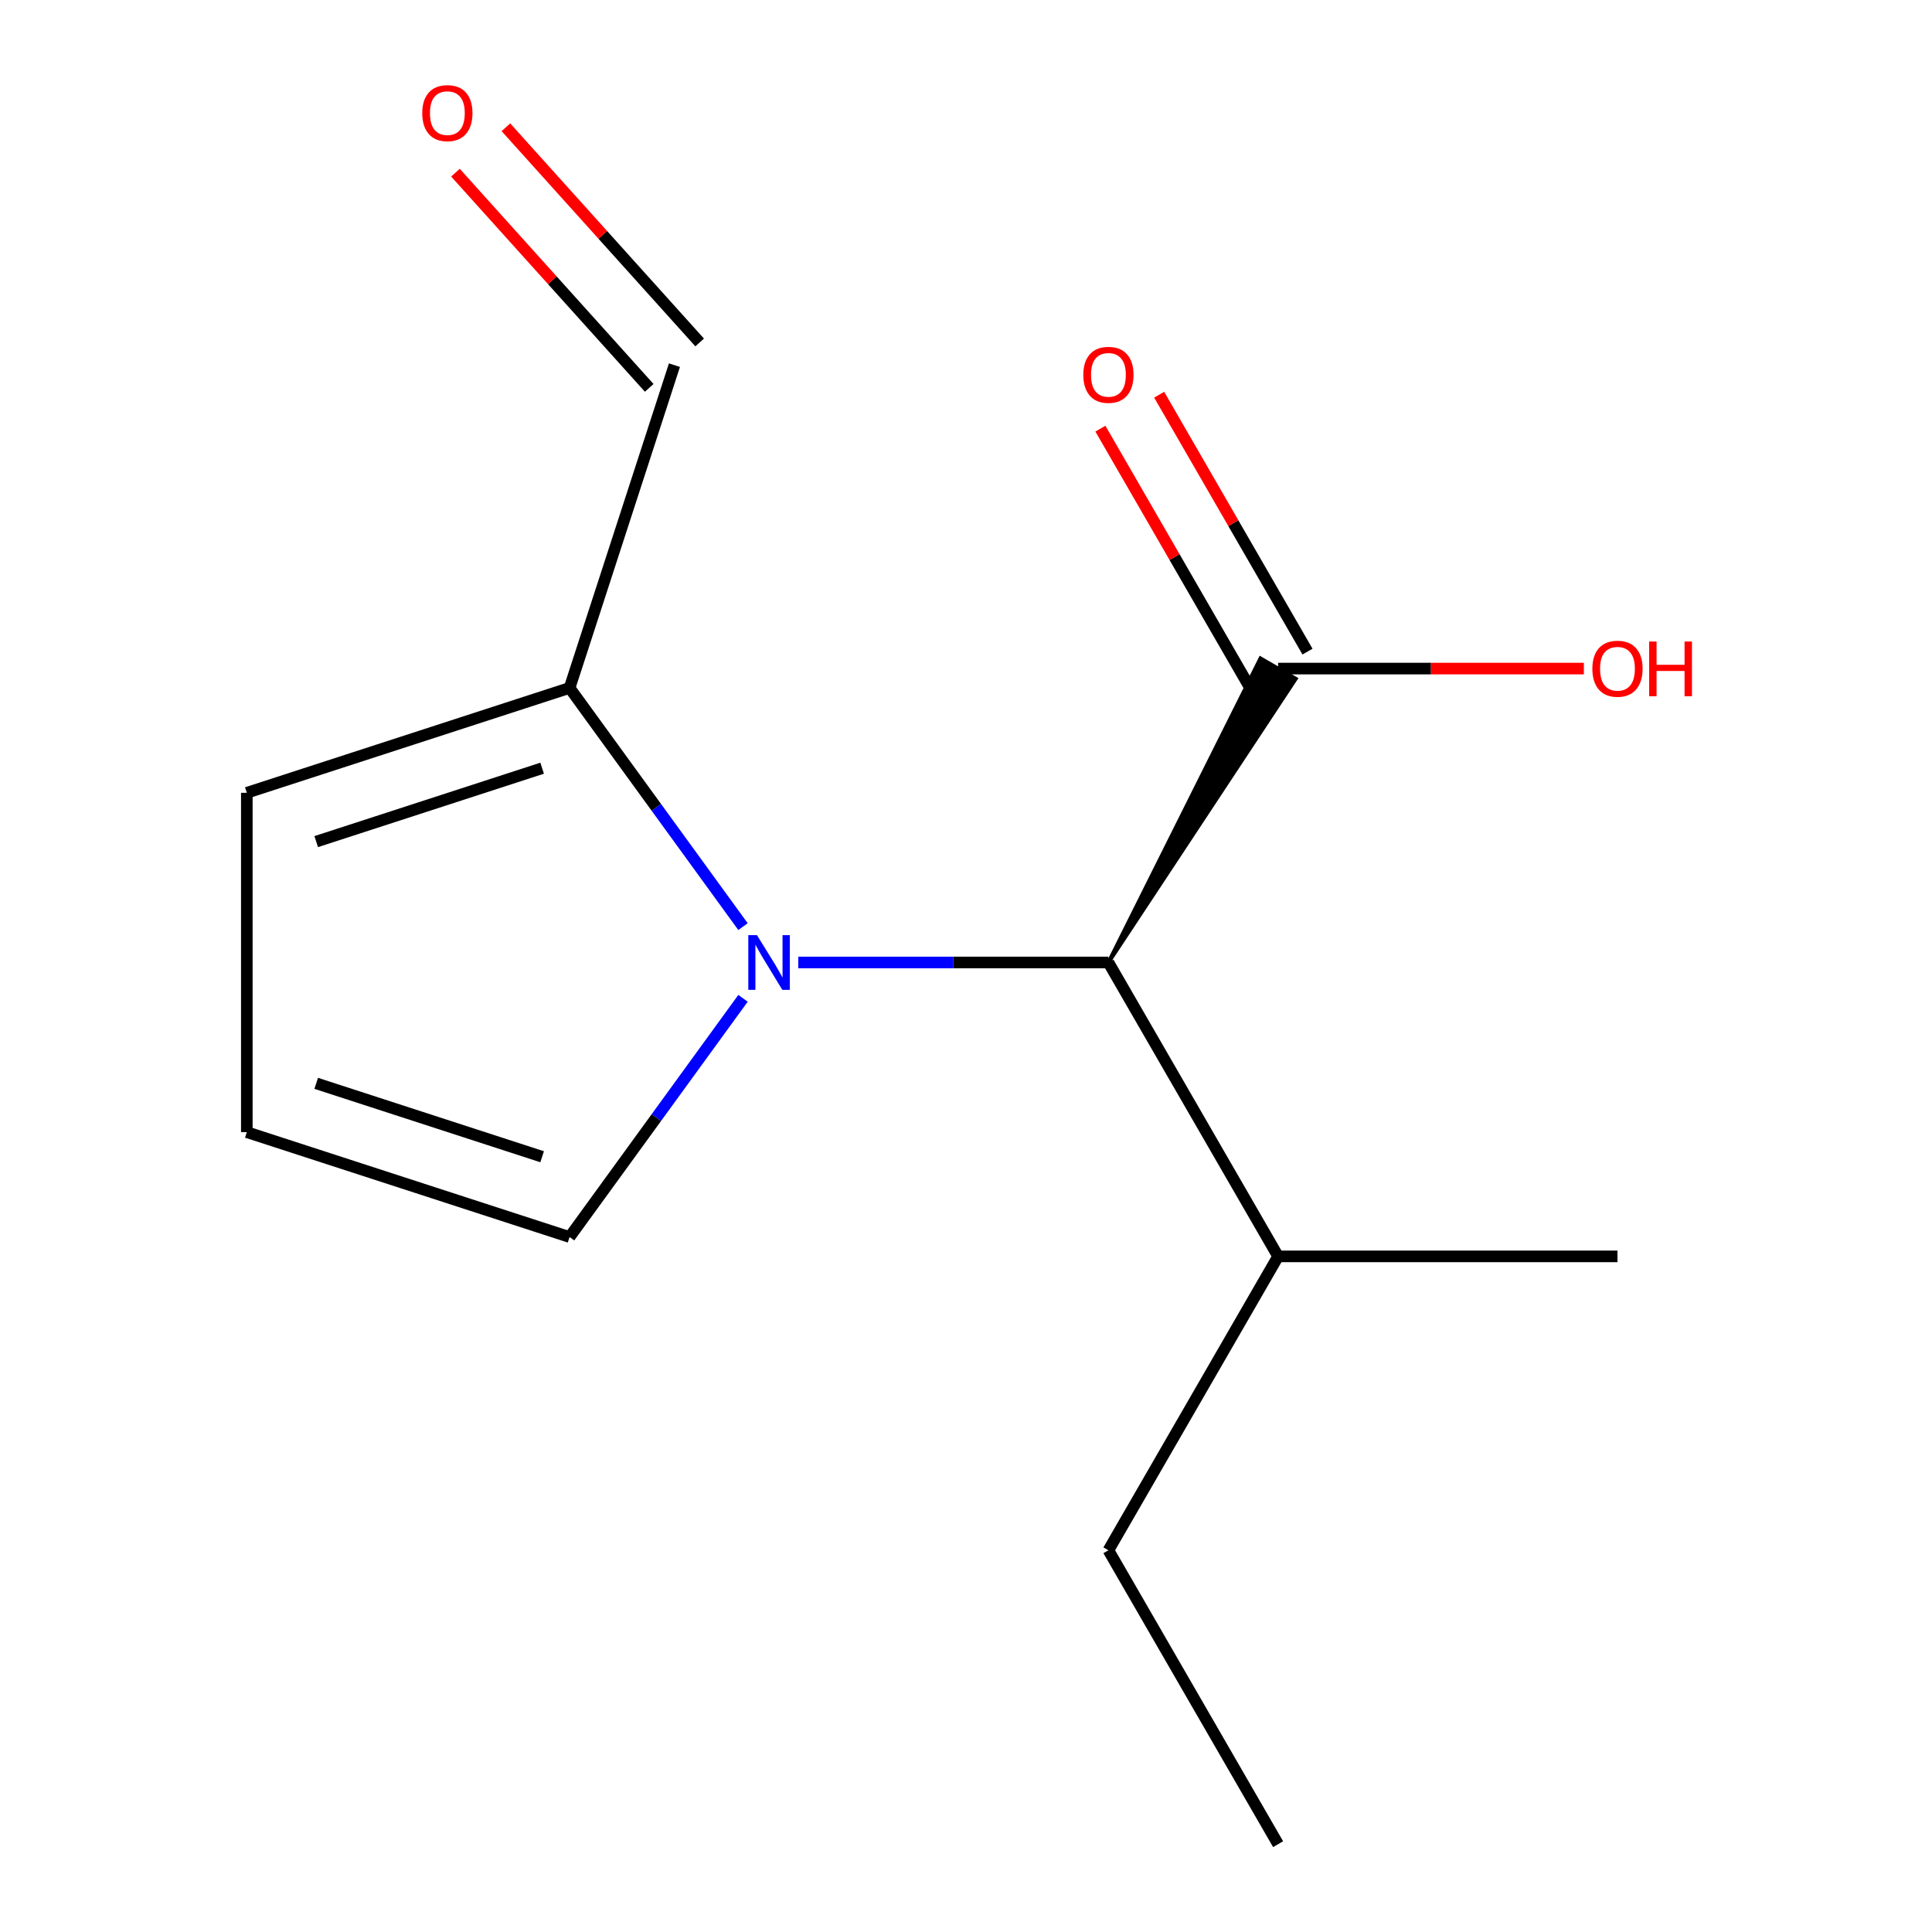 <?xml version='1.0' encoding='iso-8859-1'?>
<svg version='1.1' baseProfile='full'
              xmlns='http://www.w3.org/2000/svg'
                      xmlns:rdkit='http://www.rdkit.org/xml'
                      xmlns:xlink='http://www.w3.org/1999/xlink'
                  xml:space='preserve'
width='1000px' height='1000px' viewBox='0 0 1000 1000'>
<!-- END OF HEADER -->
<rect style='opacity:1.0;fill:#FFFFFF;stroke:none' width='1000' height='1000' x='0' y='0'> </rect>
<path class='bond-0' d='M 413.191,498.177 L 493.453,498.177' style='fill:none;fill-rule:evenodd;stroke:#0000FF;stroke-width:6px;stroke-linecap:butt;stroke-linejoin:miter;stroke-opacity:1' />
<path class='bond-0' d='M 493.453,498.177 L 573.716,498.177' style='fill:none;fill-rule:evenodd;stroke:#000000;stroke-width:6px;stroke-linecap:butt;stroke-linejoin:miter;stroke-opacity:1' />
<path class='bond-1' d='M 384.581,479.625 L 339.696,417.846' style='fill:none;fill-rule:evenodd;stroke:#0000FF;stroke-width:6px;stroke-linecap:butt;stroke-linejoin:miter;stroke-opacity:1' />
<path class='bond-1' d='M 339.696,417.846 L 294.811,356.068' style='fill:none;fill-rule:evenodd;stroke:#000000;stroke-width:6px;stroke-linecap:butt;stroke-linejoin:miter;stroke-opacity:1' />
<path class='bond-3' d='M 384.581,516.728 L 339.696,578.507' style='fill:none;fill-rule:evenodd;stroke:#0000FF;stroke-width:6px;stroke-linecap:butt;stroke-linejoin:miter;stroke-opacity:1' />
<path class='bond-3' d='M 339.696,578.507 L 294.811,640.286' style='fill:none;fill-rule:evenodd;stroke:#000000;stroke-width:6px;stroke-linecap:butt;stroke-linejoin:miter;stroke-opacity:1' />
<path class='bond-2' d='M 573.716,498.177 L 670.672,351.323 L 652.417,340.784 Z' style='fill:#000000;fill-rule:evenodd;fill-opacity:1;stroke:#000000;stroke-width:2px;stroke-linecap:butt;stroke-linejoin:miter;stroke-opacity:1;' />
<path class='bond-9' d='M 573.716,498.177 L 661.544,650.3' style='fill:none;fill-rule:evenodd;stroke:#000000;stroke-width:6px;stroke-linecap:butt;stroke-linejoin:miter;stroke-opacity:1' />
<path class='bond-5' d='M 294.811,356.068 L 127.752,410.348' style='fill:none;fill-rule:evenodd;stroke:#000000;stroke-width:6px;stroke-linecap:butt;stroke-linejoin:miter;stroke-opacity:1' />
<path class='bond-5' d='M 280.608,397.621 L 163.667,435.618' style='fill:none;fill-rule:evenodd;stroke:#000000;stroke-width:6px;stroke-linecap:butt;stroke-linejoin:miter;stroke-opacity:1' />
<path class='bond-7' d='M 294.811,356.068 L 349.092,189.008' style='fill:none;fill-rule:evenodd;stroke:#000000;stroke-width:6px;stroke-linecap:butt;stroke-linejoin:miter;stroke-opacity:1' />
<path class='bond-6' d='M 676.756,337.271 L 638.371,270.785' style='fill:none;fill-rule:evenodd;stroke:#000000;stroke-width:6px;stroke-linecap:butt;stroke-linejoin:miter;stroke-opacity:1' />
<path class='bond-6' d='M 638.371,270.785 L 599.985,204.299' style='fill:none;fill-rule:evenodd;stroke:#FF0000;stroke-width:6px;stroke-linecap:butt;stroke-linejoin:miter;stroke-opacity:1' />
<path class='bond-6' d='M 646.332,354.836 L 607.946,288.351' style='fill:none;fill-rule:evenodd;stroke:#000000;stroke-width:6px;stroke-linecap:butt;stroke-linejoin:miter;stroke-opacity:1' />
<path class='bond-6' d='M 607.946,288.351 L 569.561,221.865' style='fill:none;fill-rule:evenodd;stroke:#FF0000;stroke-width:6px;stroke-linecap:butt;stroke-linejoin:miter;stroke-opacity:1' />
<path class='bond-10' d='M 661.544,346.054 L 740.677,346.054' style='fill:none;fill-rule:evenodd;stroke:#000000;stroke-width:6px;stroke-linecap:butt;stroke-linejoin:miter;stroke-opacity:1' />
<path class='bond-10' d='M 740.677,346.054 L 819.809,346.054' style='fill:none;fill-rule:evenodd;stroke:#FF0000;stroke-width:6px;stroke-linecap:butt;stroke-linejoin:miter;stroke-opacity:1' />
<path class='bond-4' d='M 294.811,640.286 L 127.752,586.005' style='fill:none;fill-rule:evenodd;stroke:#000000;stroke-width:6px;stroke-linecap:butt;stroke-linejoin:miter;stroke-opacity:1' />
<path class='bond-4' d='M 280.608,598.732 L 163.667,560.735' style='fill:none;fill-rule:evenodd;stroke:#000000;stroke-width:6px;stroke-linecap:butt;stroke-linejoin:miter;stroke-opacity:1' />
<path class='bond-14' d='M 127.752,586.005 L 127.752,410.348' style='fill:none;fill-rule:evenodd;stroke:#000000;stroke-width:6px;stroke-linecap:butt;stroke-linejoin:miter;stroke-opacity:1' />
<path class='bond-8' d='M 362.146,177.255 L 311.999,121.561' style='fill:none;fill-rule:evenodd;stroke:#000000;stroke-width:6px;stroke-linecap:butt;stroke-linejoin:miter;stroke-opacity:1' />
<path class='bond-8' d='M 311.999,121.561 L 261.853,65.868' style='fill:none;fill-rule:evenodd;stroke:#FF0000;stroke-width:6px;stroke-linecap:butt;stroke-linejoin:miter;stroke-opacity:1' />
<path class='bond-8' d='M 336.038,200.762 L 285.892,145.069' style='fill:none;fill-rule:evenodd;stroke:#000000;stroke-width:6px;stroke-linecap:butt;stroke-linejoin:miter;stroke-opacity:1' />
<path class='bond-8' d='M 285.892,145.069 L 235.745,89.375' style='fill:none;fill-rule:evenodd;stroke:#FF0000;stroke-width:6px;stroke-linecap:butt;stroke-linejoin:miter;stroke-opacity:1' />
<path class='bond-11' d='M 661.544,650.3 L 573.716,802.422' style='fill:none;fill-rule:evenodd;stroke:#000000;stroke-width:6px;stroke-linecap:butt;stroke-linejoin:miter;stroke-opacity:1' />
<path class='bond-12' d='M 661.544,650.3 L 837.201,650.3' style='fill:none;fill-rule:evenodd;stroke:#000000;stroke-width:6px;stroke-linecap:butt;stroke-linejoin:miter;stroke-opacity:1' />
<path class='bond-13' d='M 573.716,802.422 L 661.544,954.545' style='fill:none;fill-rule:evenodd;stroke:#000000;stroke-width:6px;stroke-linecap:butt;stroke-linejoin:miter;stroke-opacity:1' />
<path  class='atom-0' d='M 391.799 484.017
L 401.079 499.017
Q 401.999 500.497, 403.479 503.177
Q 404.959 505.857, 405.039 506.017
L 405.039 484.017
L 408.799 484.017
L 408.799 512.337
L 404.919 512.337
L 394.959 495.937
Q 393.799 494.017, 392.559 491.817
Q 391.359 489.617, 390.999 488.937
L 390.999 512.337
L 387.319 512.337
L 387.319 484.017
L 391.799 484.017
' fill='#0000FF'/>
<path  class='atom-7' d='M 560.716 194.011
Q 560.716 187.211, 564.076 183.411
Q 567.436 179.611, 573.716 179.611
Q 579.996 179.611, 583.356 183.411
Q 586.716 187.211, 586.716 194.011
Q 586.716 200.891, 583.316 204.811
Q 579.916 208.691, 573.716 208.691
Q 567.476 208.691, 564.076 204.811
Q 560.716 200.931, 560.716 194.011
M 573.716 205.491
Q 578.036 205.491, 580.356 202.611
Q 582.716 199.691, 582.716 194.011
Q 582.716 188.451, 580.356 185.651
Q 578.036 182.811, 573.716 182.811
Q 569.396 182.811, 567.036 185.611
Q 564.716 188.411, 564.716 194.011
Q 564.716 199.731, 567.036 202.611
Q 569.396 205.491, 573.716 205.491
' fill='#FF0000'/>
<path  class='atom-9' d='M 218.555 58.55
Q 218.555 51.75, 221.915 47.95
Q 225.275 44.15, 231.555 44.15
Q 237.835 44.15, 241.195 47.95
Q 244.555 51.75, 244.555 58.55
Q 244.555 65.43, 241.155 69.35
Q 237.755 73.23, 231.555 73.23
Q 225.315 73.23, 221.915 69.35
Q 218.555 65.47, 218.555 58.55
M 231.555 70.03
Q 235.875 70.03, 238.195 67.15
Q 240.555 64.23, 240.555 58.55
Q 240.555 52.99, 238.195 50.19
Q 235.875 47.35, 231.555 47.35
Q 227.235 47.35, 224.875 50.15
Q 222.555 52.95, 222.555 58.55
Q 222.555 64.27, 224.875 67.15
Q 227.235 70.03, 231.555 70.03
' fill='#FF0000'/>
<path  class='atom-11' d='M 824.201 346.134
Q 824.201 339.334, 827.561 335.534
Q 830.921 331.734, 837.201 331.734
Q 843.481 331.734, 846.841 335.534
Q 850.201 339.334, 850.201 346.134
Q 850.201 353.014, 846.801 356.934
Q 843.401 360.814, 837.201 360.814
Q 830.961 360.814, 827.561 356.934
Q 824.201 353.054, 824.201 346.134
M 837.201 357.614
Q 841.521 357.614, 843.841 354.734
Q 846.201 351.814, 846.201 346.134
Q 846.201 340.574, 843.841 337.774
Q 841.521 334.934, 837.201 334.934
Q 832.881 334.934, 830.521 337.734
Q 828.201 340.534, 828.201 346.134
Q 828.201 351.854, 830.521 354.734
Q 832.881 357.614, 837.201 357.614
' fill='#FF0000'/>
<path  class='atom-11' d='M 853.601 332.054
L 857.441 332.054
L 857.441 344.094
L 871.921 344.094
L 871.921 332.054
L 875.761 332.054
L 875.761 360.374
L 871.921 360.374
L 871.921 347.294
L 857.441 347.294
L 857.441 360.374
L 853.601 360.374
L 853.601 332.054
' fill='#FF0000'/>
</svg>
